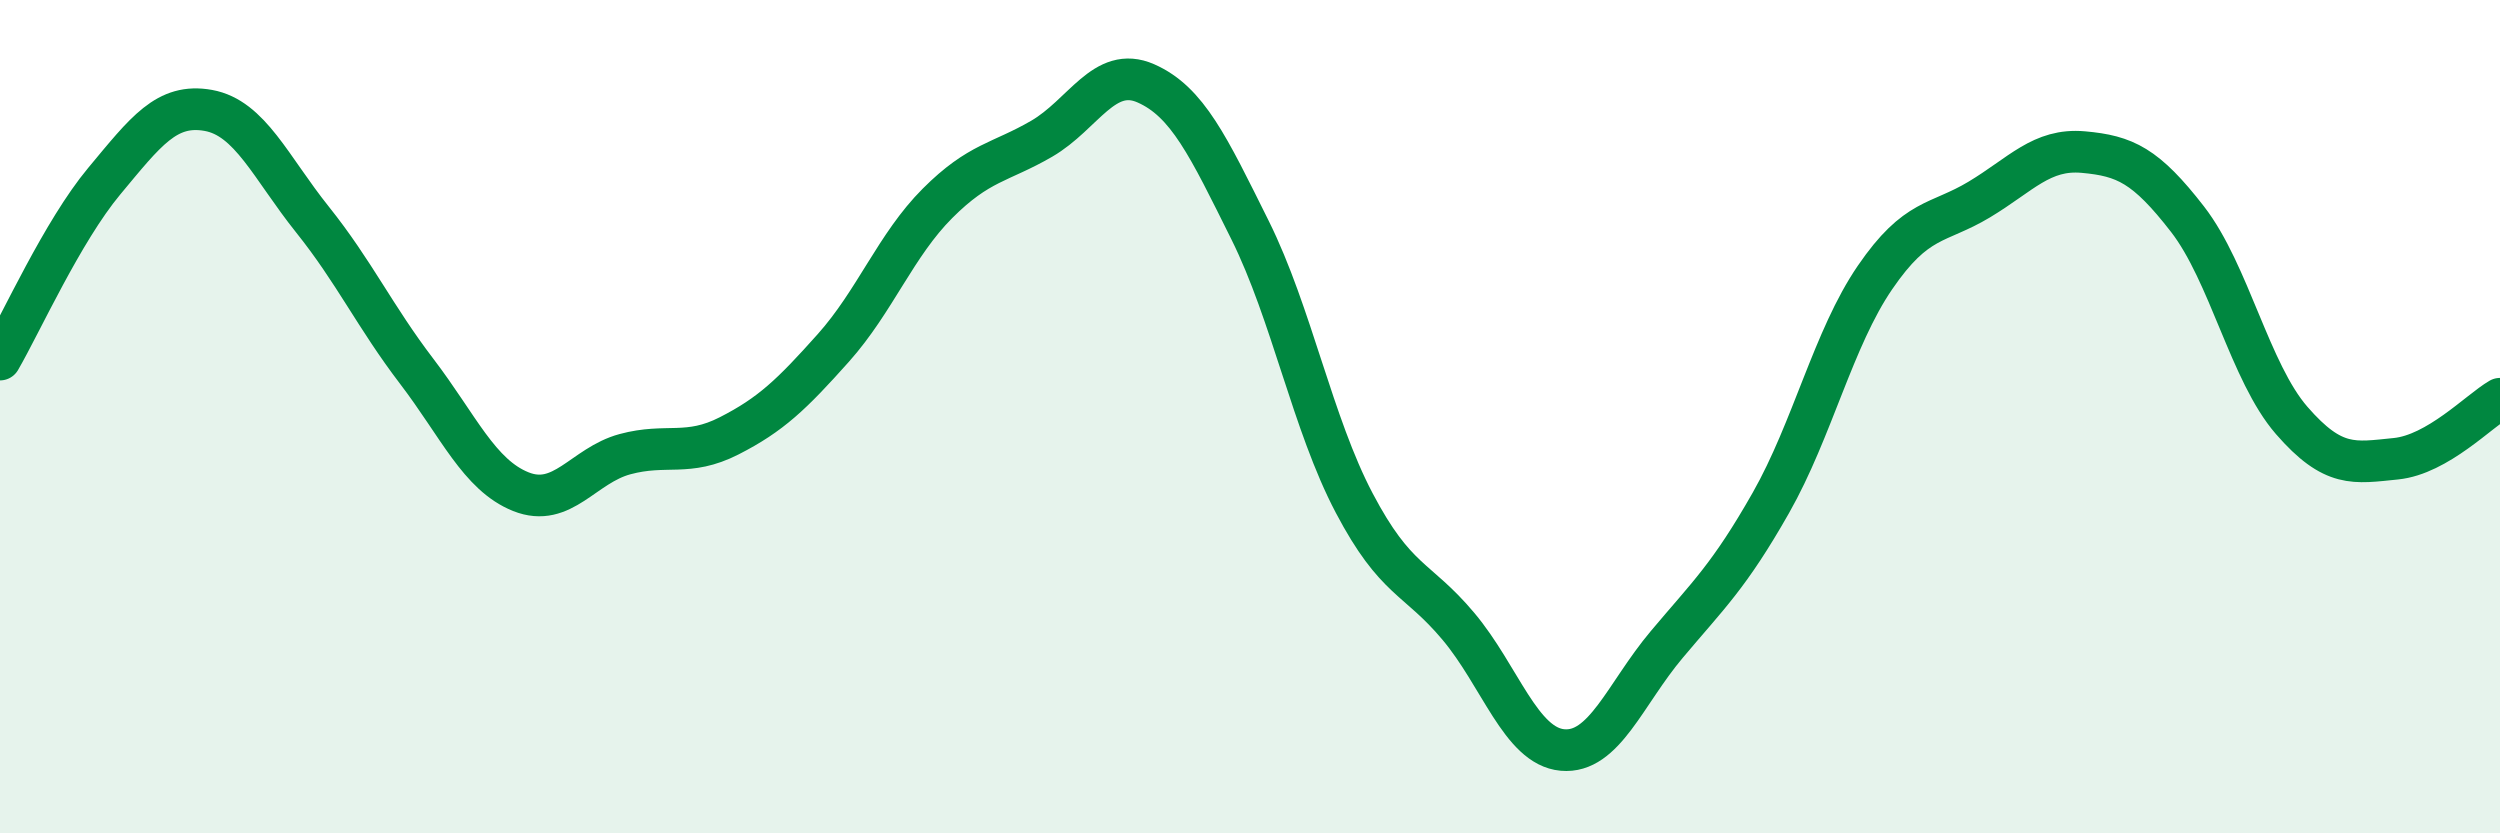 
    <svg width="60" height="20" viewBox="0 0 60 20" xmlns="http://www.w3.org/2000/svg">
      <path
        d="M 0,8.63 C 0.5,7.77 1.5,5.55 2.5,4.35 C 3.5,3.15 4,2.47 5,2.65 C 6,2.83 6.5,4.02 7.5,5.27 C 8.5,6.52 9,7.6 10,8.91 C 11,10.22 11.5,11.4 12.5,11.8 C 13.5,12.2 14,11.17 15,10.9 C 16,10.63 16.5,10.97 17.5,10.46 C 18.5,9.95 19,9.47 20,8.35 C 21,7.23 21.5,5.88 22.5,4.88 C 23.5,3.88 24,3.91 25,3.33 C 26,2.75 26.5,1.56 27.5,2 C 28.5,2.44 29,3.51 30,5.52 C 31,7.53 31.5,10.17 32.5,12.07 C 33.5,13.97 34,13.84 35,15.03 C 36,16.22 36.5,17.91 37.5,18 C 38.5,18.09 39,16.66 40,15.47 C 41,14.28 41.5,13.83 42.5,12.07 C 43.5,10.31 44,8.12 45,6.66 C 46,5.2 46.5,5.39 47.5,4.79 C 48.5,4.19 49,3.56 50,3.65 C 51,3.74 51.5,3.97 52.5,5.26 C 53.5,6.55 54,8.94 55,10.09 C 56,11.24 56.5,11.11 57.5,11.01 C 58.5,10.91 59.5,9.86 60,9.57L60 20L0 20Z"
        fill="#008740"
        opacity="0.1"
        stroke-linecap="round"
        stroke-linejoin="round"
      />
      <path
        d="M 0,8.63 C 0.5,7.77 1.5,5.55 2.5,4.35 C 3.5,3.15 4,2.47 5,2.65 C 6,2.83 6.5,4.02 7.5,5.27 C 8.5,6.52 9,7.6 10,8.91 C 11,10.22 11.5,11.4 12.5,11.8 C 13.5,12.2 14,11.17 15,10.9 C 16,10.63 16.5,10.97 17.5,10.46 C 18.5,9.95 19,9.47 20,8.35 C 21,7.23 21.5,5.88 22.5,4.88 C 23.5,3.88 24,3.91 25,3.33 C 26,2.75 26.5,1.56 27.5,2 C 28.5,2.44 29,3.51 30,5.52 C 31,7.53 31.5,10.17 32.5,12.07 C 33.5,13.97 34,13.84 35,15.03 C 36,16.22 36.5,17.91 37.5,18 C 38.5,18.09 39,16.66 40,15.47 C 41,14.28 41.5,13.83 42.5,12.07 C 43.5,10.31 44,8.12 45,6.66 C 46,5.2 46.5,5.39 47.5,4.79 C 48.5,4.19 49,3.56 50,3.65 C 51,3.74 51.5,3.97 52.5,5.26 C 53.5,6.55 54,8.94 55,10.09 C 56,11.24 56.5,11.11 57.5,11.01 C 58.5,10.91 59.5,9.86 60,9.57"
        stroke="#008740"
        stroke-width="1"
        fill="none"
        stroke-linecap="round"
        stroke-linejoin="round"
      />
    </svg>
  
